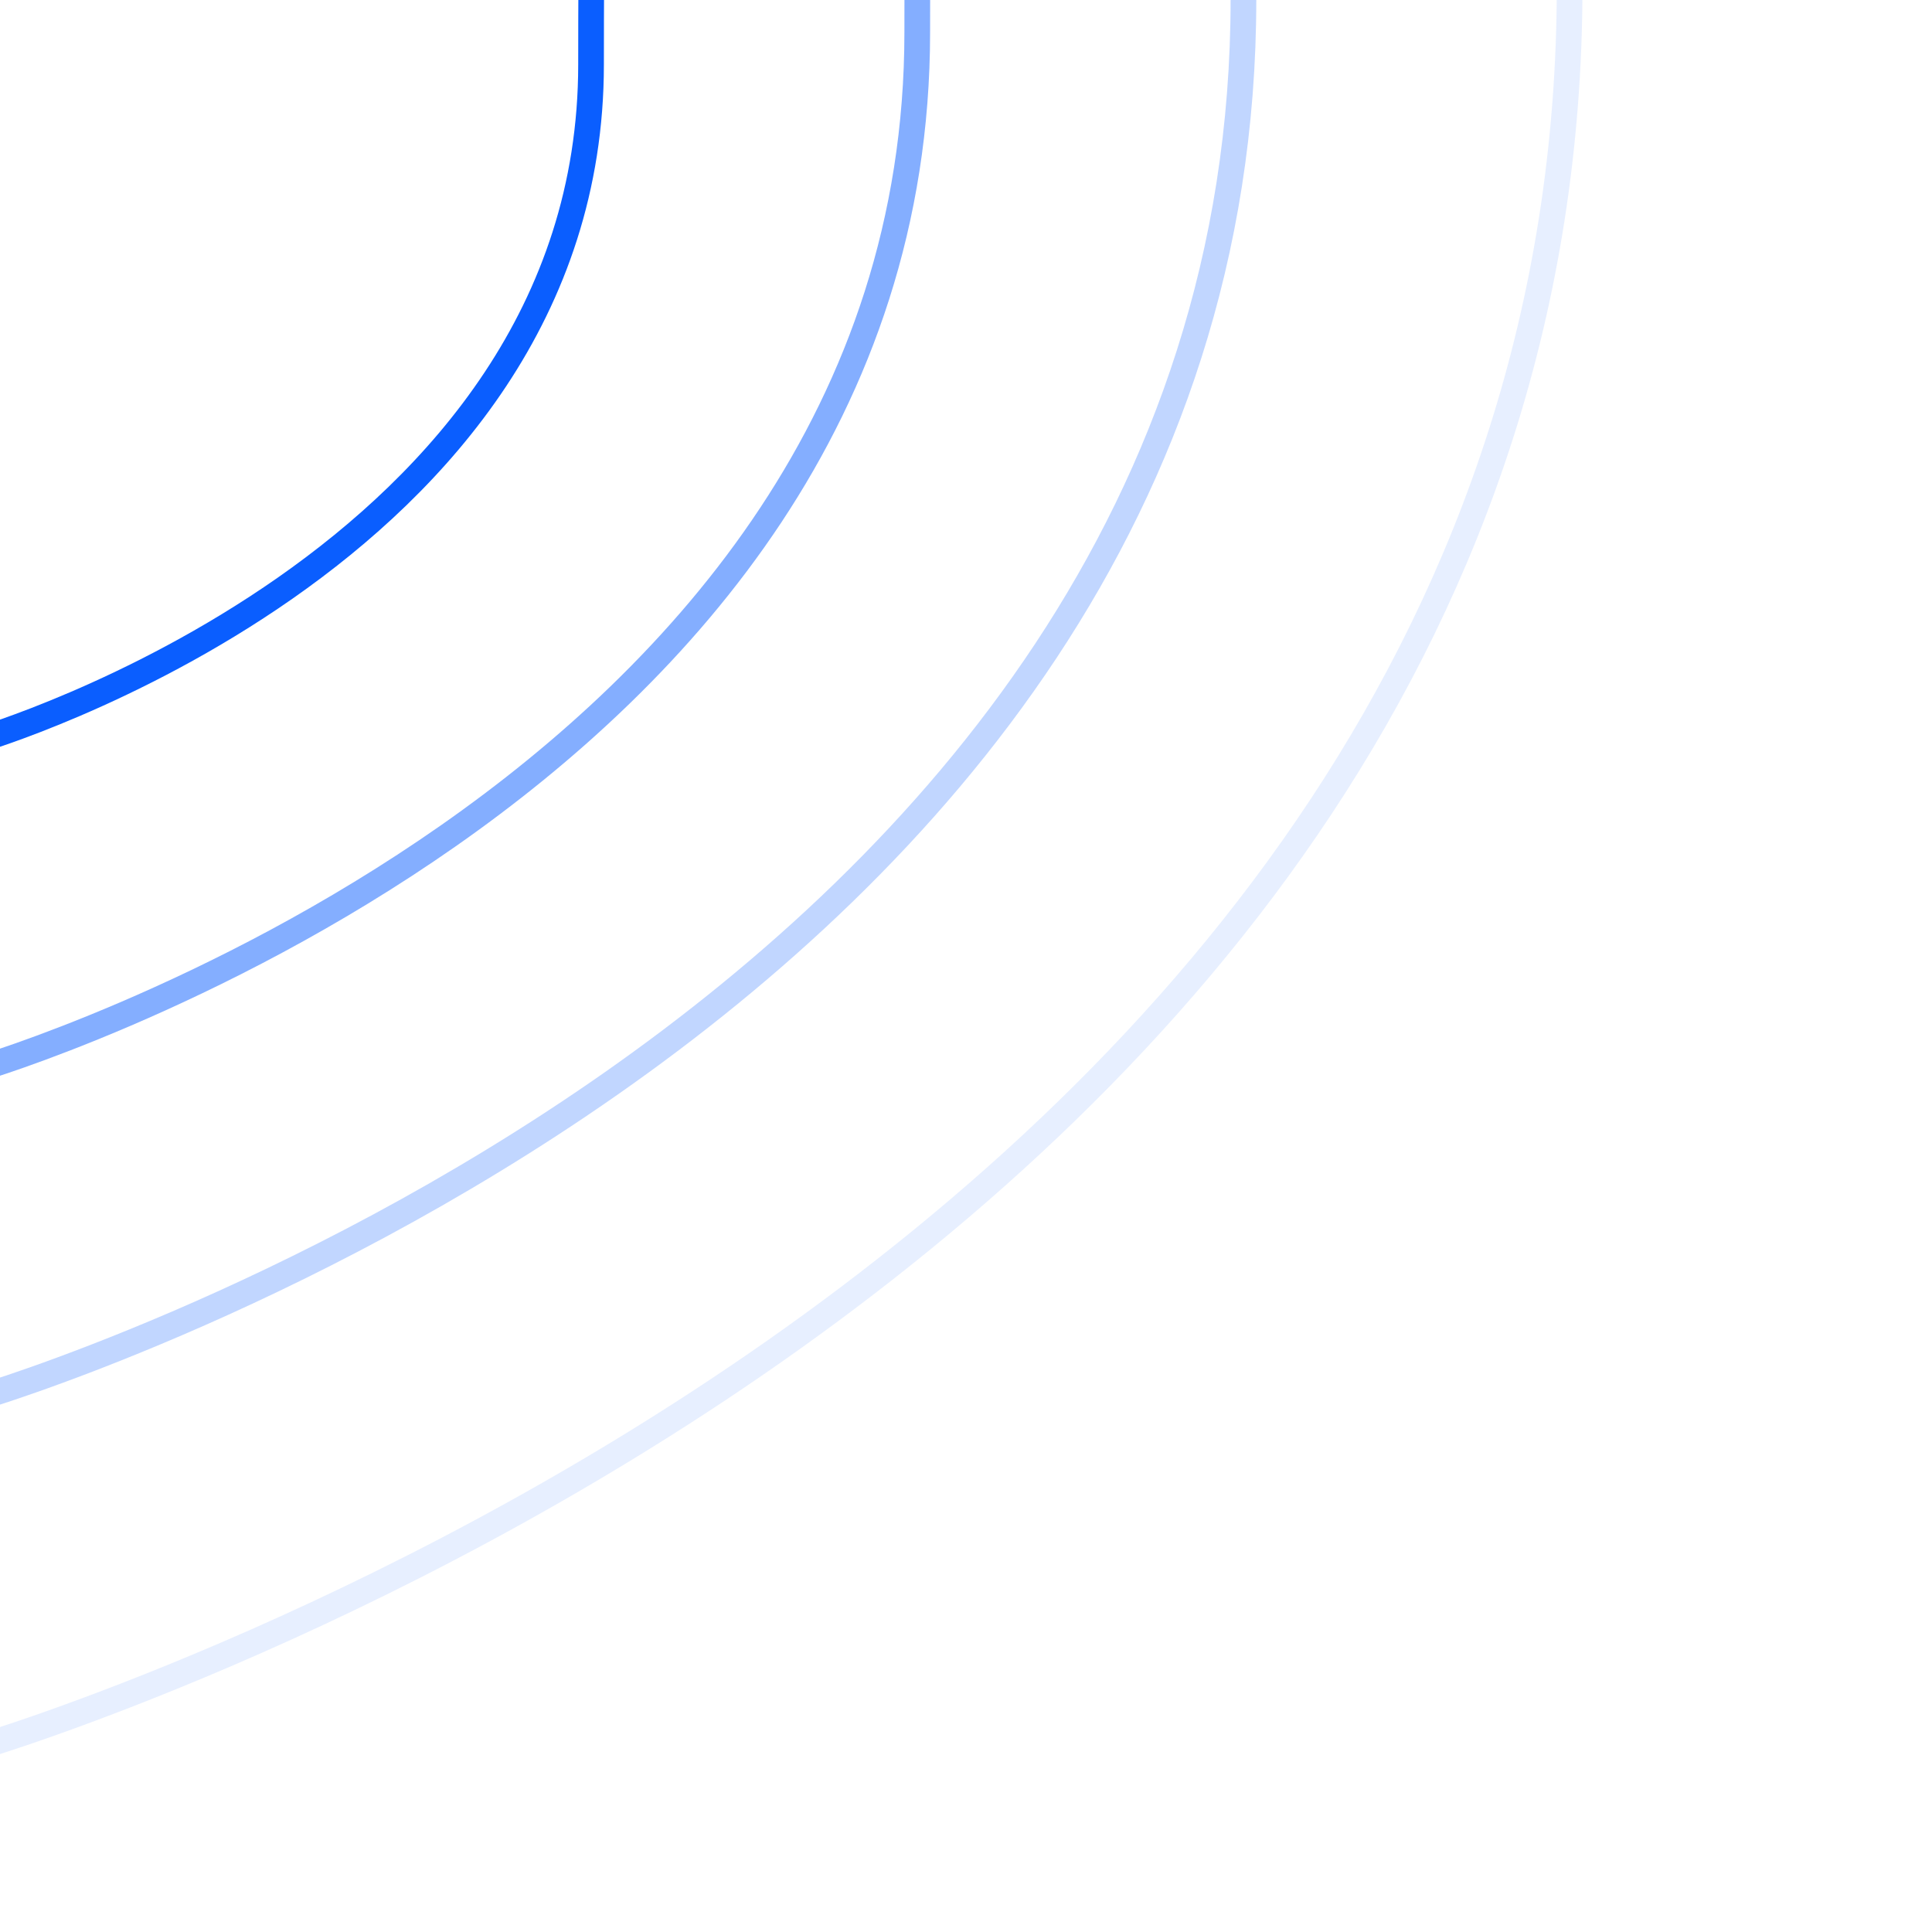 <svg xmlns="http://www.w3.org/2000/svg" width="94" height="94" fill="none" viewBox="0 0 94 94"><g stroke="#0A5EFF" stroke-linecap="round" stroke-linejoin="round" stroke-width="1.25" clip-path="url(#a)"><path d="M-1 36s29.757-8.747 29.757-32.86c0-24.118 1.079-26-1.31-28.32C25.06-27.5 2.901-35-1-35"/><path stroke-opacity=".5" d="M-1 52S44.628 38.579 44.628 1.579c0-37.006 1.653-33.952-2.01-37.511C38.96-39.491 4.983-51-1-51"/><path stroke-opacity=".25" d="M-1 68S60.499 49.892 60.499-.03c0-49.928 2.228-41.838-2.71-46.64C52.86-51.472 7.064-67-1-67"/><path stroke-opacity=".1" d="M-1 85S76.369 62.197 76.369-.667c0-62.873 2.804-52.685-3.409-58.732C66.759-65.446 9.145-85-1-85"/></g><defs><clipPath id="a"><path fill="#fff" d="M0 0h94v94H0z"/></clipPath></defs></svg>